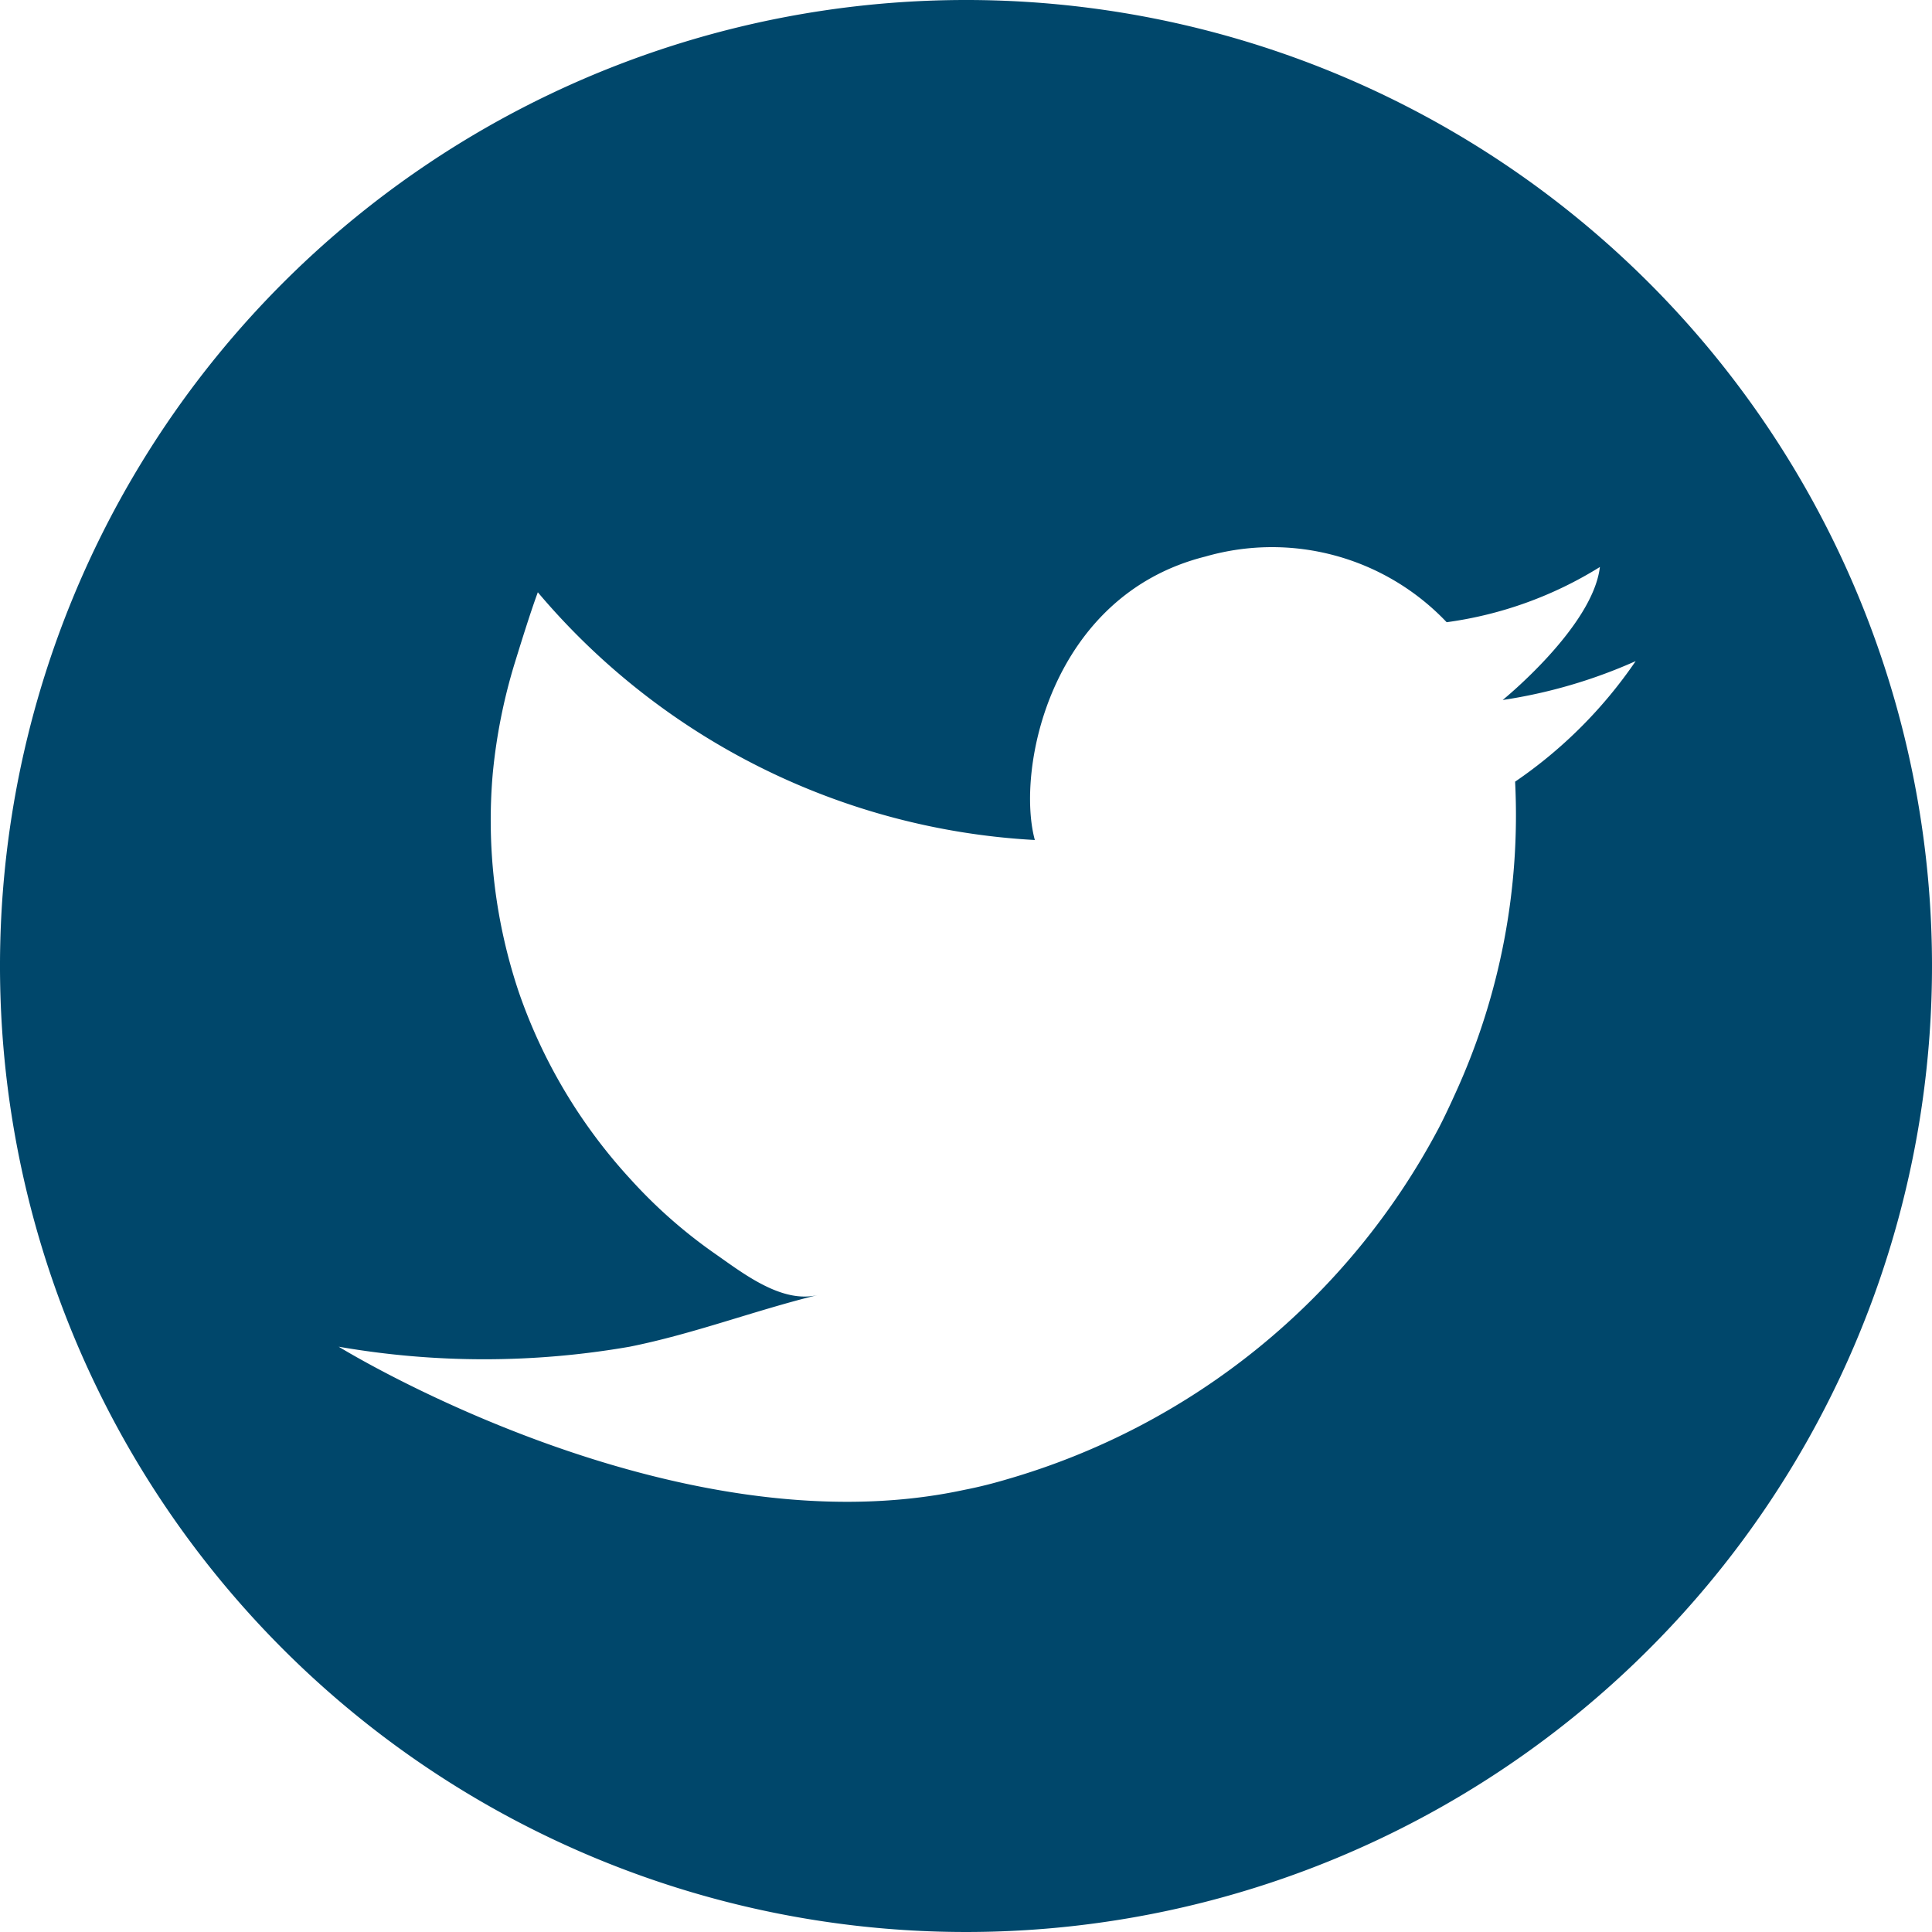<svg xmlns="http://www.w3.org/2000/svg" viewBox="0 0 49.68 49.68"><defs><style>.cls-1{fill:#00476b;}</style></defs><title>Asset 3</title><g id="Layer_2" data-name="Layer 2"><g id="Layer_1-2" data-name="Layer 1"><path class="cls-1" d="M49.68,24.78A24.84,24.84,0,1,1,24.79,0,24.84,24.84,0,0,1,49.68,24.78M42.06,17a13.16,13.16,0,0,1-3.42,1s2.32-1.88,2.5-3.42A10,10,0,0,1,37.2,16,6.19,6.19,0,0,0,31,14.31c-4,1-4.88,5.49-4.39,7.29a18,18,0,0,1-12.78-6.37c-.2.54-.47,1.42-.6,1.84a14.33,14.33,0,0,0-.56,2.83,13.89,13.89,0,0,0,.67,5.61,13.7,13.7,0,0,0,2.88,4.82,12.82,12.82,0,0,0,2.14,1.89c.72.5,1.73,1.31,2.67,1.08-1.63.4-3.19,1-4.84,1.33a21.84,21.84,0,0,1-7.48,0s8.58,5.3,16.09,3.68c.36-.07.72-.16,1.09-.27A18.31,18.31,0,0,0,37,29c.15-.29.29-.59.43-.9a17.19,17.19,0,0,0,1.53-8A11.8,11.8,0,0,0,42.06,17"/></g></g></svg>